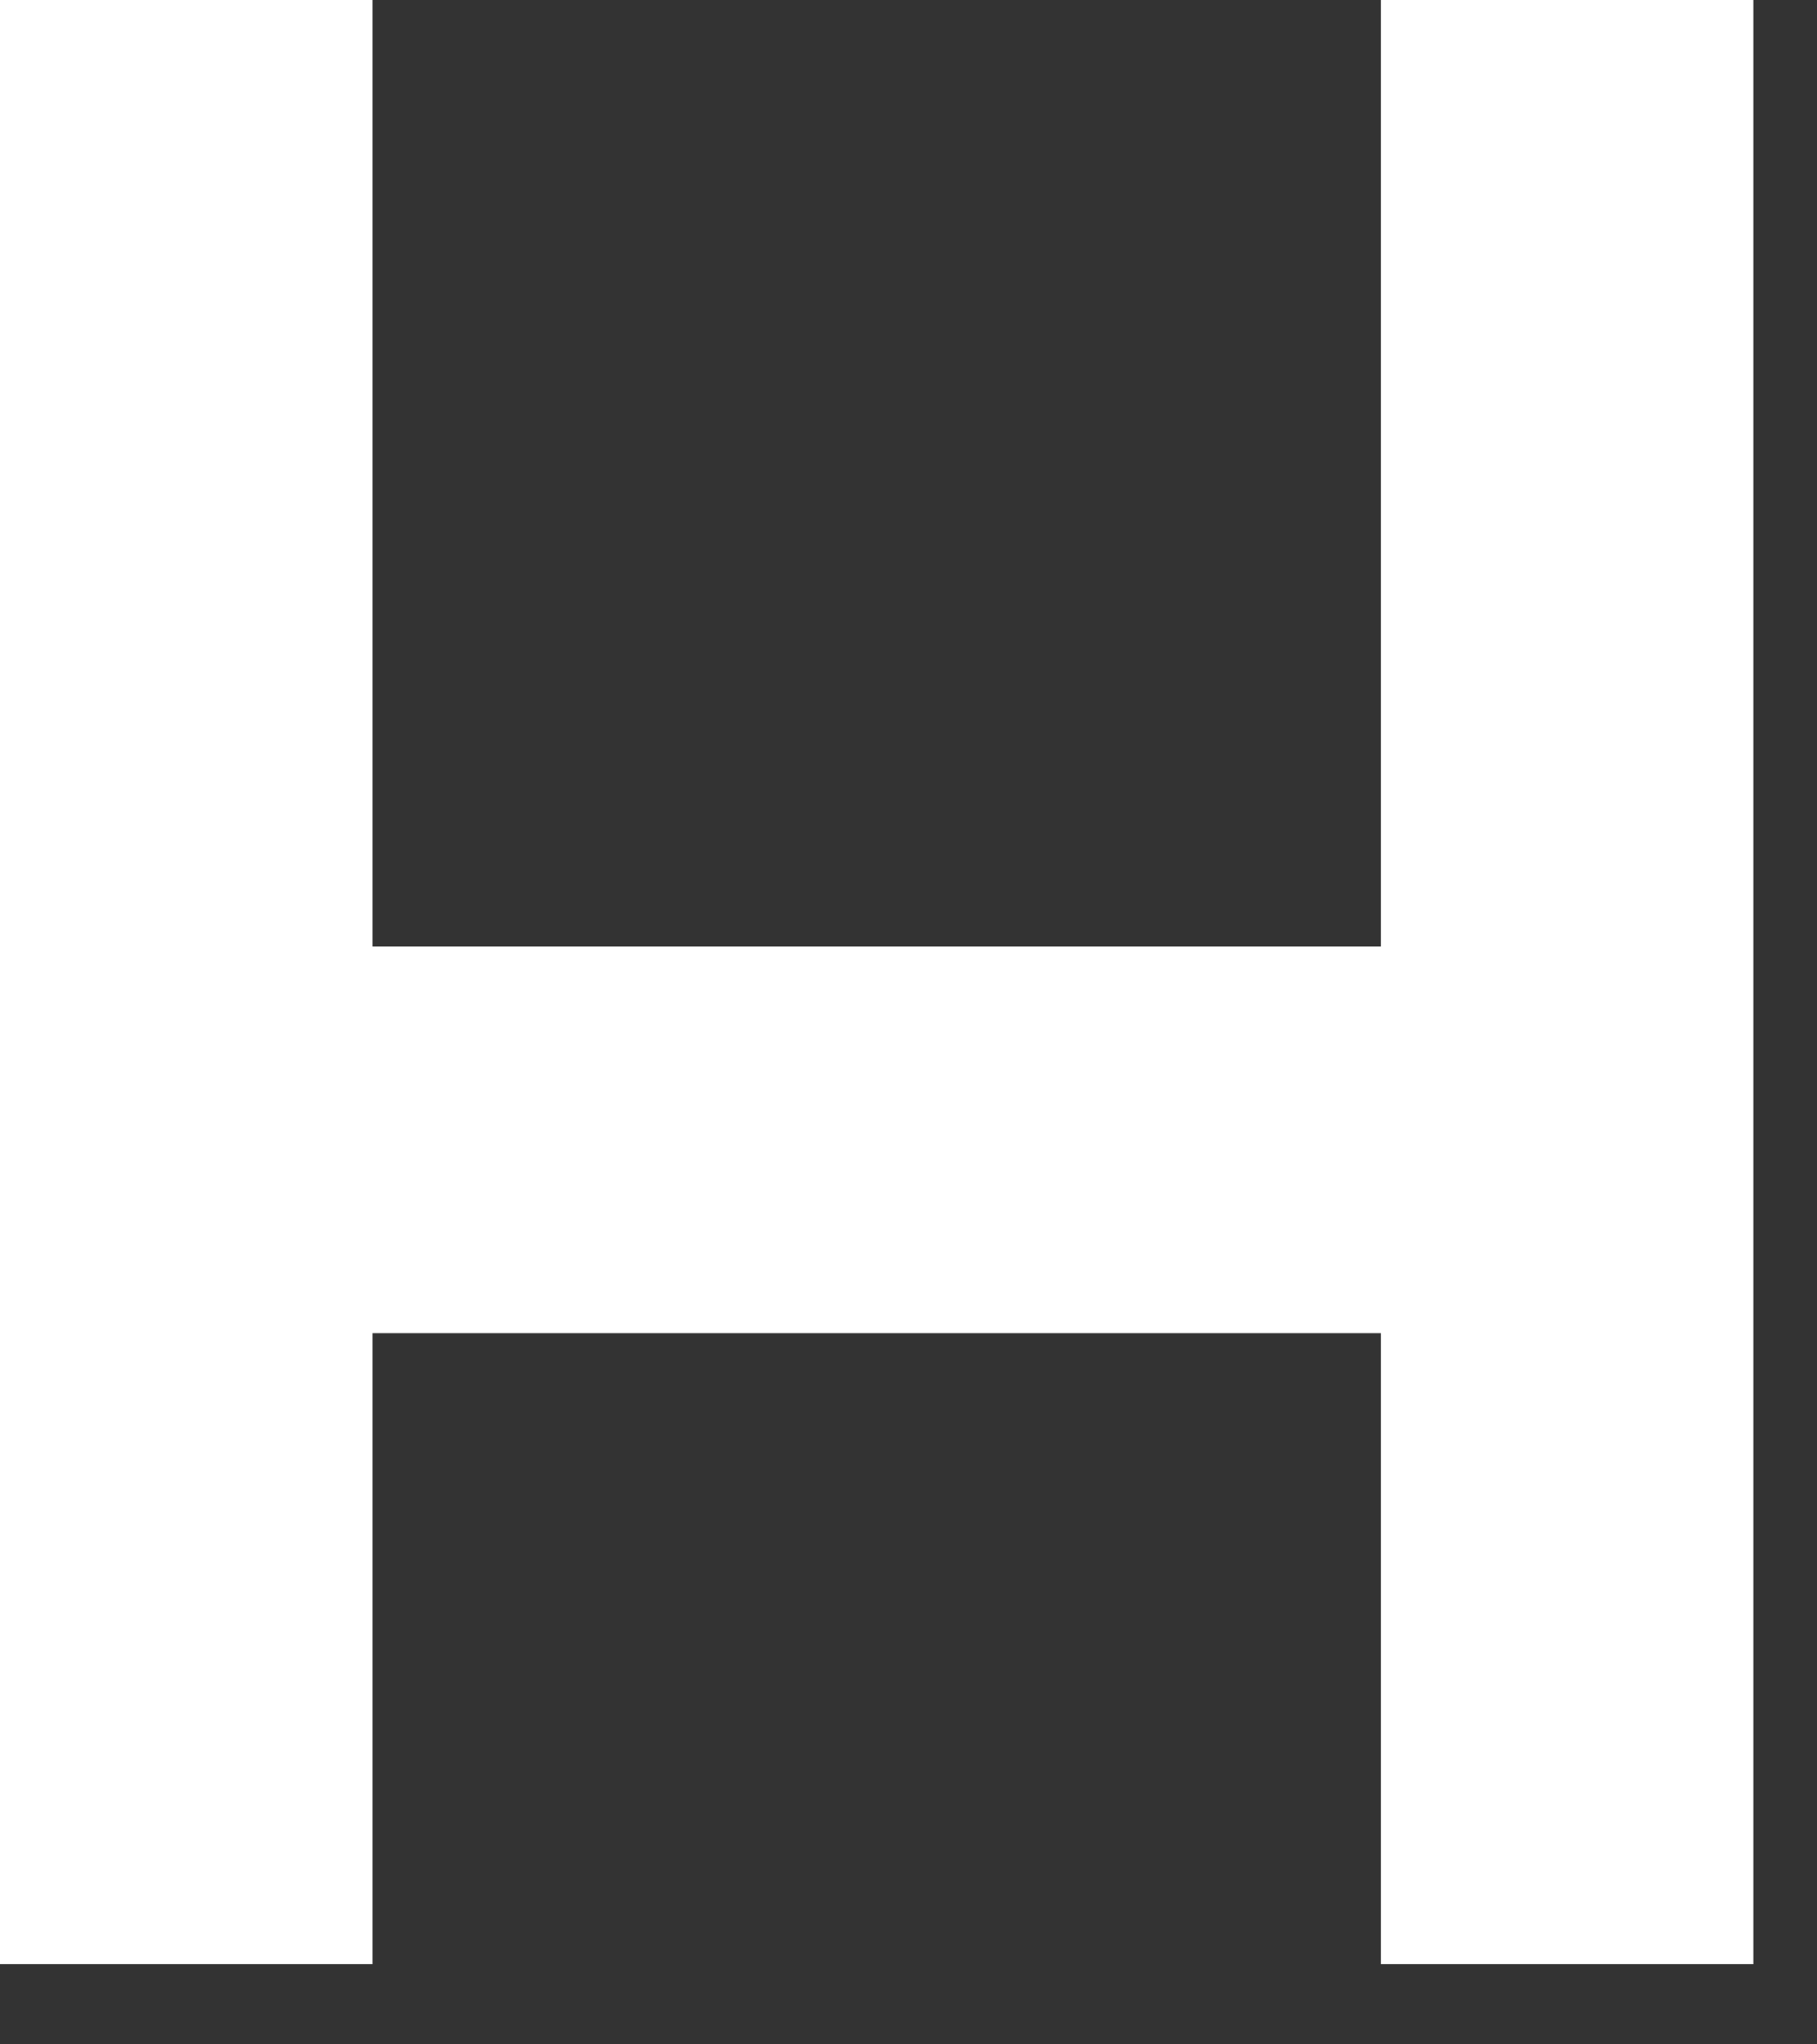 <?xml version="1.0" encoding="UTF-8"?> <svg xmlns="http://www.w3.org/2000/svg" width="16" height="18" viewBox="0 0 16 18" fill="none"><rect x="0" y="0" width="16" height="18" fill="#333333" stroke="none"/><path fill-rule="evenodd" clip-rule="evenodd" d="M12.16 0V8.333H3.28V0H0V17.293H3.04H3.28V11.738H12.16V17.293H15.44V0H12.16Z" fill="white"></path></svg> 